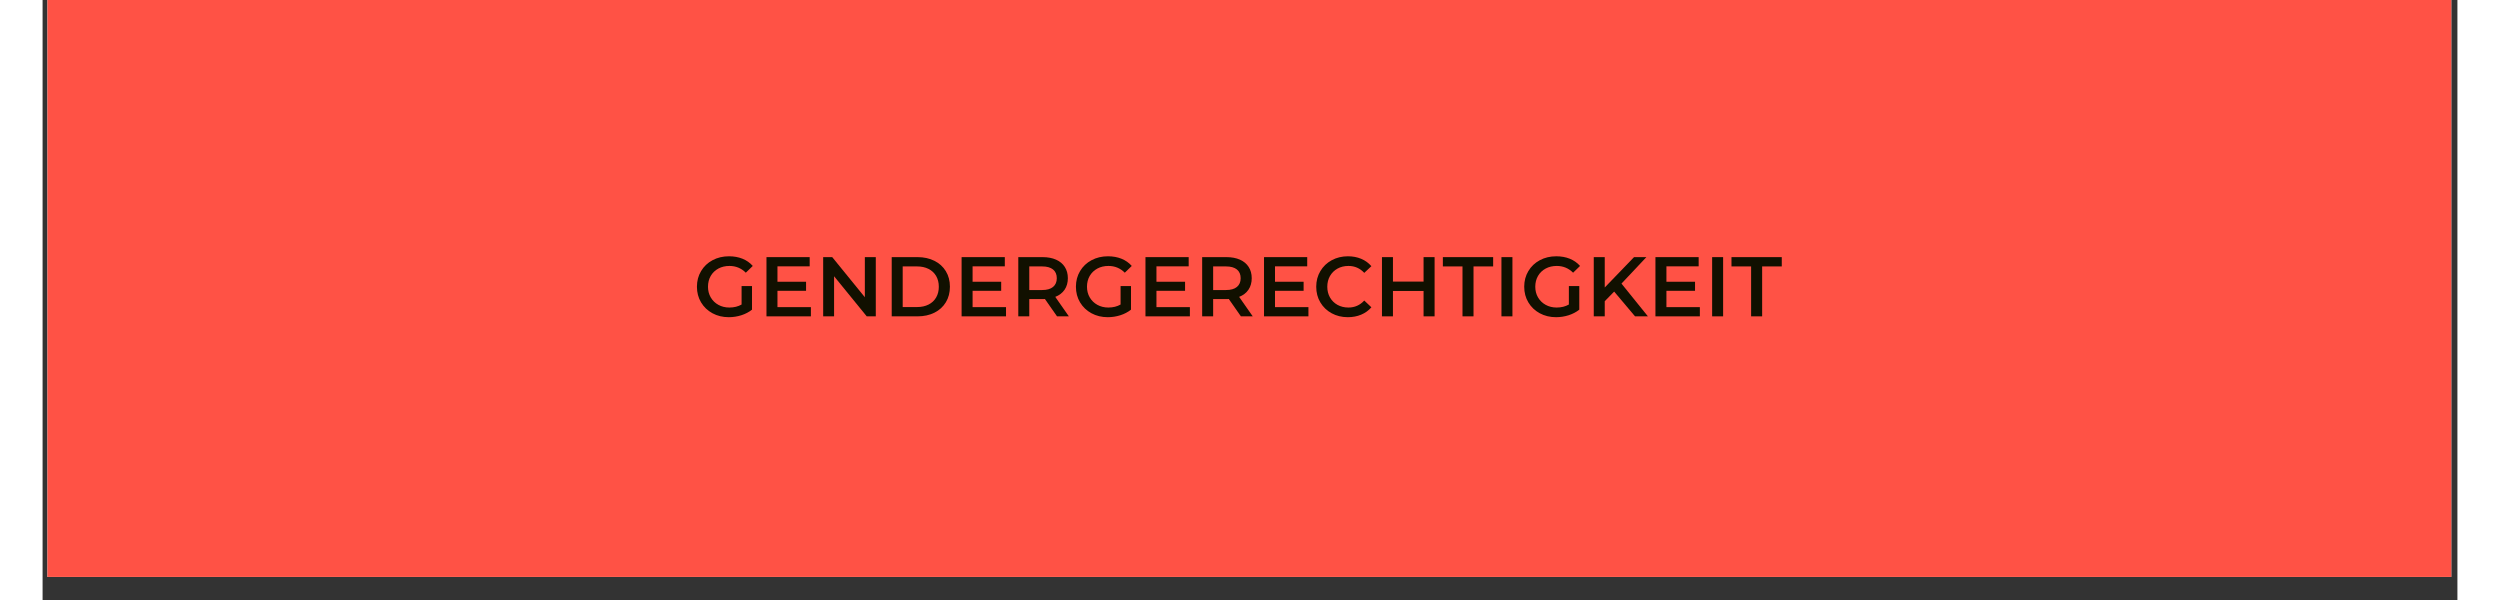 <?xml version="1.0" encoding="UTF-8"?>
<svg xmlns="http://www.w3.org/2000/svg" xmlns:xlink="http://www.w3.org/1999/xlink" width="1250" zoomAndPan="magnify" viewBox="0 0 937.92 233.04" height="300" preserveAspectRatio="xMidYMid meet" version="1.2">
  <rect x="0" y="0" width="937.92" height="233.04" fill="#333333" stroke="none"/>
  <defs>
    <clipPath id="e04dd1f7c9">
      <path d="M 1.883 0 L 935.539 0 L 935.539 224.078 L 1.883 224.078 Z M 1.883 0 "></path>
    </clipPath>
  </defs>
  <g id="25b2d5ac3f">
    <g clip-rule="nonzero" clip-path="url(#e04dd1f7c9)">
      <path style=" stroke:none;fill-rule:nonzero;fill:#ffffff;fill-opacity:1;" d="M 1.883 0 L 935.539 0 L 935.539 224.078 L 1.883 224.078 Z M 1.883 0 "></path>
      <path style=" stroke:none;fill-rule:nonzero;fill:#ff5245;fill-opacity:1;" d="M 1.883 0 L 935.539 0 L 935.539 224.078 L 1.883 224.078 Z M 1.883 0 "></path>
    </g>
    <g style="fill:#111000;fill-opacity:1;">
      <g transform="translate(252.695, 122.869)">
        <path style="stroke:none" d="M 18.797 -11.766 L 22.844 -11.766 L 22.844 -2.594 C 21.656 -1.656 20.27 -0.93 18.688 -0.422 C 17.113 0.078 15.492 0.328 13.828 0.328 C 11.484 0.328 9.367 -0.18 7.484 -1.203 C 5.609 -2.223 4.133 -3.629 3.062 -5.422 C 1.988 -7.211 1.453 -9.238 1.453 -11.5 C 1.453 -13.758 1.988 -15.785 3.062 -17.578 C 4.133 -19.379 5.613 -20.785 7.5 -21.797 C 9.395 -22.816 11.531 -23.328 13.906 -23.328 C 15.832 -23.328 17.582 -23.008 19.156 -22.375 C 20.727 -21.738 22.055 -20.805 23.141 -19.578 L 20.438 -16.953 C 18.688 -18.703 16.57 -19.578 14.094 -19.578 C 12.477 -19.578 11.039 -19.238 9.781 -18.562 C 8.52 -17.883 7.531 -16.93 6.812 -15.703 C 6.102 -14.473 5.75 -13.07 5.75 -11.5 C 5.75 -9.969 6.102 -8.586 6.812 -7.359 C 7.531 -6.129 8.52 -5.164 9.781 -4.469 C 11.039 -3.77 12.469 -3.422 14.062 -3.422 C 15.863 -3.422 17.441 -3.812 18.797 -4.594 Z M 18.797 -11.766 "></path>
      </g>
    </g>
    <g style="fill:#111000;fill-opacity:1;">
      <g transform="translate(278.066, 122.869)">
        <path style="stroke:none" d="M 20.344 -3.578 L 20.344 0 L 3.094 0 L 3.094 -23 L 19.875 -23 L 19.875 -19.422 L 7.359 -19.422 L 7.359 -13.438 L 18.469 -13.438 L 18.469 -9.922 L 7.359 -9.922 L 7.359 -3.578 Z M 20.344 -3.578 "></path>
      </g>
    </g>
    <g style="fill:#111000;fill-opacity:1;">
      <g transform="translate(300.086, 122.869)">
        <path style="stroke:none" d="M 23.531 -23 L 23.531 0 L 20.016 0 L 7.328 -15.578 L 7.328 0 L 3.094 0 L 3.094 -23 L 6.609 -23 L 19.281 -7.422 L 19.281 -23 Z M 23.531 -23 "></path>
      </g>
    </g>
    <g style="fill:#111000;fill-opacity:1;">
      <g transform="translate(326.706, 122.869)">
        <path style="stroke:none" d="M 3.094 -23 L 13.141 -23 C 15.598 -23 17.781 -22.52 19.688 -21.562 C 21.594 -20.613 23.07 -19.27 24.125 -17.531 C 25.176 -15.789 25.703 -13.781 25.703 -11.5 C 25.703 -9.219 25.176 -7.207 24.125 -5.469 C 23.07 -3.727 21.594 -2.379 19.688 -1.422 C 17.781 -0.473 15.598 0 13.141 0 L 3.094 0 Z M 12.953 -3.609 C 14.641 -3.609 16.125 -3.93 17.406 -4.578 C 18.688 -5.223 19.672 -6.145 20.359 -7.344 C 21.047 -8.539 21.391 -9.926 21.391 -11.5 C 21.391 -13.07 21.047 -14.457 20.359 -15.656 C 19.672 -16.852 18.688 -17.773 17.406 -18.422 C 16.125 -19.066 14.641 -19.391 12.953 -19.391 L 7.359 -19.391 L 7.359 -3.609 Z M 12.953 -3.609 "></path>
      </g>
    </g>
    <g style="fill:#111000;fill-opacity:1;">
      <g transform="translate(353.852, 122.869)">
        <path style="stroke:none" d="M 20.344 -3.578 L 20.344 0 L 3.094 0 L 3.094 -23 L 19.875 -23 L 19.875 -19.422 L 7.359 -19.422 L 7.359 -13.438 L 18.469 -13.438 L 18.469 -9.922 L 7.359 -9.922 L 7.359 -3.578 Z M 20.344 -3.578 "></path>
      </g>
    </g>
    <g style="fill:#111000;fill-opacity:1;">
      <g transform="translate(375.871, 122.869)">
        <path style="stroke:none" d="M 18.141 0 L 13.438 -6.734 C 13.238 -6.711 12.941 -6.703 12.547 -6.703 L 7.359 -6.703 L 7.359 0 L 3.094 0 L 3.094 -23 L 12.547 -23 C 14.547 -23 16.285 -22.672 17.766 -22.016 C 19.242 -21.359 20.375 -20.414 21.156 -19.188 C 21.945 -17.957 22.344 -16.5 22.344 -14.812 C 22.344 -13.082 21.922 -11.594 21.078 -10.344 C 20.234 -9.102 19.023 -8.176 17.453 -7.562 L 22.734 0 Z M 18.047 -14.812 C 18.047 -16.281 17.562 -17.41 16.594 -18.203 C 15.625 -18.992 14.211 -19.391 12.359 -19.391 L 7.359 -19.391 L 7.359 -10.219 L 12.359 -10.219 C 14.211 -10.219 15.625 -10.617 16.594 -11.422 C 17.562 -12.223 18.047 -13.352 18.047 -14.812 Z M 18.047 -14.812 "></path>
      </g>
    </g>
    <g style="fill:#111000;fill-opacity:1;">
      <g transform="translate(399.895, 122.869)">
        <path style="stroke:none" d="M 18.797 -11.766 L 22.844 -11.766 L 22.844 -2.594 C 21.656 -1.656 20.27 -0.93 18.688 -0.422 C 17.113 0.078 15.492 0.328 13.828 0.328 C 11.484 0.328 9.367 -0.18 7.484 -1.203 C 5.609 -2.223 4.133 -3.629 3.062 -5.422 C 1.988 -7.211 1.453 -9.238 1.453 -11.5 C 1.453 -13.758 1.988 -15.785 3.062 -17.578 C 4.133 -19.379 5.613 -20.785 7.5 -21.797 C 9.395 -22.816 11.531 -23.328 13.906 -23.328 C 15.832 -23.328 17.582 -23.008 19.156 -22.375 C 20.727 -21.738 22.055 -20.805 23.141 -19.578 L 20.438 -16.953 C 18.688 -18.703 16.57 -19.578 14.094 -19.578 C 12.477 -19.578 11.039 -19.238 9.781 -18.562 C 8.52 -17.883 7.531 -16.93 6.812 -15.703 C 6.102 -14.473 5.75 -13.07 5.75 -11.5 C 5.75 -9.969 6.102 -8.586 6.812 -7.359 C 7.531 -6.129 8.52 -5.164 9.781 -4.469 C 11.039 -3.77 12.469 -3.422 14.062 -3.422 C 15.863 -3.422 17.441 -3.812 18.797 -4.594 Z M 18.797 -11.766 "></path>
      </g>
    </g>
    <g style="fill:#111000;fill-opacity:1;">
      <g transform="translate(425.267, 122.869)">
        <path style="stroke:none" d="M 20.344 -3.578 L 20.344 0 L 3.094 0 L 3.094 -23 L 19.875 -23 L 19.875 -19.422 L 7.359 -19.422 L 7.359 -13.438 L 18.469 -13.438 L 18.469 -9.922 L 7.359 -9.922 L 7.359 -3.578 Z M 20.344 -3.578 "></path>
      </g>
    </g>
    <g style="fill:#111000;fill-opacity:1;">
      <g transform="translate(447.286, 122.869)">
        <path style="stroke:none" d="M 18.141 0 L 13.438 -6.734 C 13.238 -6.711 12.941 -6.703 12.547 -6.703 L 7.359 -6.703 L 7.359 0 L 3.094 0 L 3.094 -23 L 12.547 -23 C 14.547 -23 16.285 -22.672 17.766 -22.016 C 19.242 -21.359 20.375 -20.414 21.156 -19.188 C 21.945 -17.957 22.344 -16.5 22.344 -14.812 C 22.344 -13.082 21.922 -11.594 21.078 -10.344 C 20.234 -9.102 19.023 -8.176 17.453 -7.562 L 22.734 0 Z M 18.047 -14.812 C 18.047 -16.281 17.562 -17.41 16.594 -18.203 C 15.625 -18.992 14.211 -19.391 12.359 -19.391 L 7.359 -19.391 L 7.359 -10.219 L 12.359 -10.219 C 14.211 -10.219 15.625 -10.617 16.594 -11.422 C 17.562 -12.223 18.047 -13.352 18.047 -14.812 Z M 18.047 -14.812 "></path>
      </g>
    </g>
    <g style="fill:#111000;fill-opacity:1;">
      <g transform="translate(471.31, 122.869)">
        <path style="stroke:none" d="M 20.344 -3.578 L 20.344 0 L 3.094 0 L 3.094 -23 L 19.875 -23 L 19.875 -19.422 L 7.359 -19.422 L 7.359 -13.438 L 18.469 -13.438 L 18.469 -9.922 L 7.359 -9.922 L 7.359 -3.578 Z M 20.344 -3.578 "></path>
      </g>
    </g>
    <g style="fill:#111000;fill-opacity:1;">
      <g transform="translate(493.23, 122.869)">
        <path style="stroke:none" d="M 13.734 0.328 C 11.41 0.328 9.312 -0.18 7.438 -1.203 C 5.57 -2.223 4.109 -3.629 3.047 -5.422 C 1.984 -7.211 1.453 -9.238 1.453 -11.5 C 1.453 -13.758 1.988 -15.785 3.062 -17.578 C 4.133 -19.379 5.602 -20.785 7.469 -21.797 C 9.344 -22.816 11.441 -23.328 13.766 -23.328 C 15.648 -23.328 17.367 -23 18.922 -22.344 C 20.484 -21.688 21.801 -20.734 22.875 -19.484 L 20.109 -16.891 C 18.441 -18.68 16.395 -19.578 13.969 -19.578 C 12.383 -19.578 10.969 -19.234 9.719 -18.547 C 8.477 -17.859 7.504 -16.898 6.797 -15.672 C 6.098 -14.441 5.75 -13.051 5.75 -11.5 C 5.75 -9.945 6.098 -8.555 6.797 -7.328 C 7.504 -6.098 8.477 -5.141 9.719 -4.453 C 10.969 -3.766 12.383 -3.422 13.969 -3.422 C 16.395 -3.422 18.441 -4.328 20.109 -6.141 L 22.875 -3.516 C 21.801 -2.266 20.477 -1.312 18.906 -0.656 C 17.344 0 15.617 0.328 13.734 0.328 Z M 13.734 0.328 "></path>
      </g>
    </g>
    <g style="fill:#111000;fill-opacity:1;">
      <g transform="translate(517.123, 122.869)">
        <path style="stroke:none" d="M 23.531 -23 L 23.531 0 L 19.25 0 L 19.25 -9.859 L 7.359 -9.859 L 7.359 0 L 3.094 0 L 3.094 -23 L 7.359 -23 L 7.359 -13.5 L 19.25 -13.5 L 19.25 -23 Z M 23.531 -23 "></path>
      </g>
    </g>
    <g style="fill:#111000;fill-opacity:1;">
      <g transform="translate(543.743, 122.869)">
        <path style="stroke:none" d="M 7.75 -19.391 L 0.125 -19.391 L 0.125 -23 L 19.656 -23 L 19.656 -19.391 L 12.031 -19.391 L 12.031 0 L 7.75 0 Z M 7.75 -19.391 "></path>
      </g>
    </g>
    <g style="fill:#111000;fill-opacity:1;">
      <g transform="translate(563.528, 122.869)">
        <path style="stroke:none" d="M 3.094 -23 L 7.359 -23 L 7.359 0 L 3.094 0 Z M 3.094 -23 "></path>
      </g>
    </g>
    <g style="fill:#111000;fill-opacity:1;">
      <g transform="translate(574.012, 122.869)">
        <path style="stroke:none" d="M 18.797 -11.766 L 22.844 -11.766 L 22.844 -2.594 C 21.656 -1.656 20.27 -0.93 18.688 -0.422 C 17.113 0.078 15.492 0.328 13.828 0.328 C 11.484 0.328 9.367 -0.18 7.484 -1.203 C 5.609 -2.223 4.133 -3.629 3.062 -5.422 C 1.988 -7.211 1.453 -9.238 1.453 -11.5 C 1.453 -13.758 1.988 -15.785 3.062 -17.578 C 4.133 -19.379 5.613 -20.785 7.5 -21.797 C 9.395 -22.816 11.531 -23.328 13.906 -23.328 C 15.832 -23.328 17.582 -23.008 19.156 -22.375 C 20.727 -21.738 22.055 -20.805 23.141 -19.578 L 20.438 -16.953 C 18.688 -18.703 16.57 -19.578 14.094 -19.578 C 12.477 -19.578 11.039 -19.238 9.781 -18.562 C 8.52 -17.883 7.531 -16.93 6.812 -15.703 C 6.102 -14.473 5.75 -13.07 5.75 -11.5 C 5.75 -9.969 6.102 -8.586 6.812 -7.359 C 7.531 -6.129 8.52 -5.164 9.781 -4.469 C 11.039 -3.77 12.469 -3.422 14.062 -3.422 C 15.863 -3.422 17.441 -3.812 18.797 -4.594 Z M 18.797 -11.766 "></path>
      </g>
    </g>
    <g style="fill:#111000;fill-opacity:1;">
      <g transform="translate(599.383, 122.869)">
        <path style="stroke:none" d="M 11.016 -9.625 L 7.359 -5.875 L 7.359 0 L 3.094 0 L 3.094 -23 L 7.359 -23 L 7.359 -11.203 L 18.734 -23 L 23.531 -23 L 13.859 -12.719 L 24.125 0 L 19.125 0 Z M 11.016 -9.625 "></path>
      </g>
    </g>
    <g style="fill:#111000;fill-opacity:1;">
      <g transform="translate(623.341, 122.869)">
        <path style="stroke:none" d="M 20.344 -3.578 L 20.344 0 L 3.094 0 L 3.094 -23 L 19.875 -23 L 19.875 -19.422 L 7.359 -19.422 L 7.359 -13.438 L 18.469 -13.438 L 18.469 -9.922 L 7.359 -9.922 L 7.359 -3.578 Z M 20.344 -3.578 "></path>
      </g>
    </g>
    <g style="fill:#111000;fill-opacity:1;">
      <g transform="translate(645.36, 122.869)">
        <path style="stroke:none" d="M 3.094 -23 L 7.359 -23 L 7.359 0 L 3.094 0 Z M 3.094 -23 "></path>
      </g>
    </g>
    <g style="fill:#111000;fill-opacity:1;">
      <g transform="translate(655.844, 122.869)">
        <path style="stroke:none" d="M 7.75 -19.391 L 0.125 -19.391 L 0.125 -23 L 19.656 -23 L 19.656 -19.391 L 12.031 -19.391 L 12.031 0 L 7.75 0 Z M 7.75 -19.391 "></path>
      </g>
    </g>
    <g style="fill:#111000;fill-opacity:1;">
      <g transform="translate(675.64, 122.869)">
        <path style="stroke:none" d=""></path>
      </g>
    </g>
  </g>
</svg>

